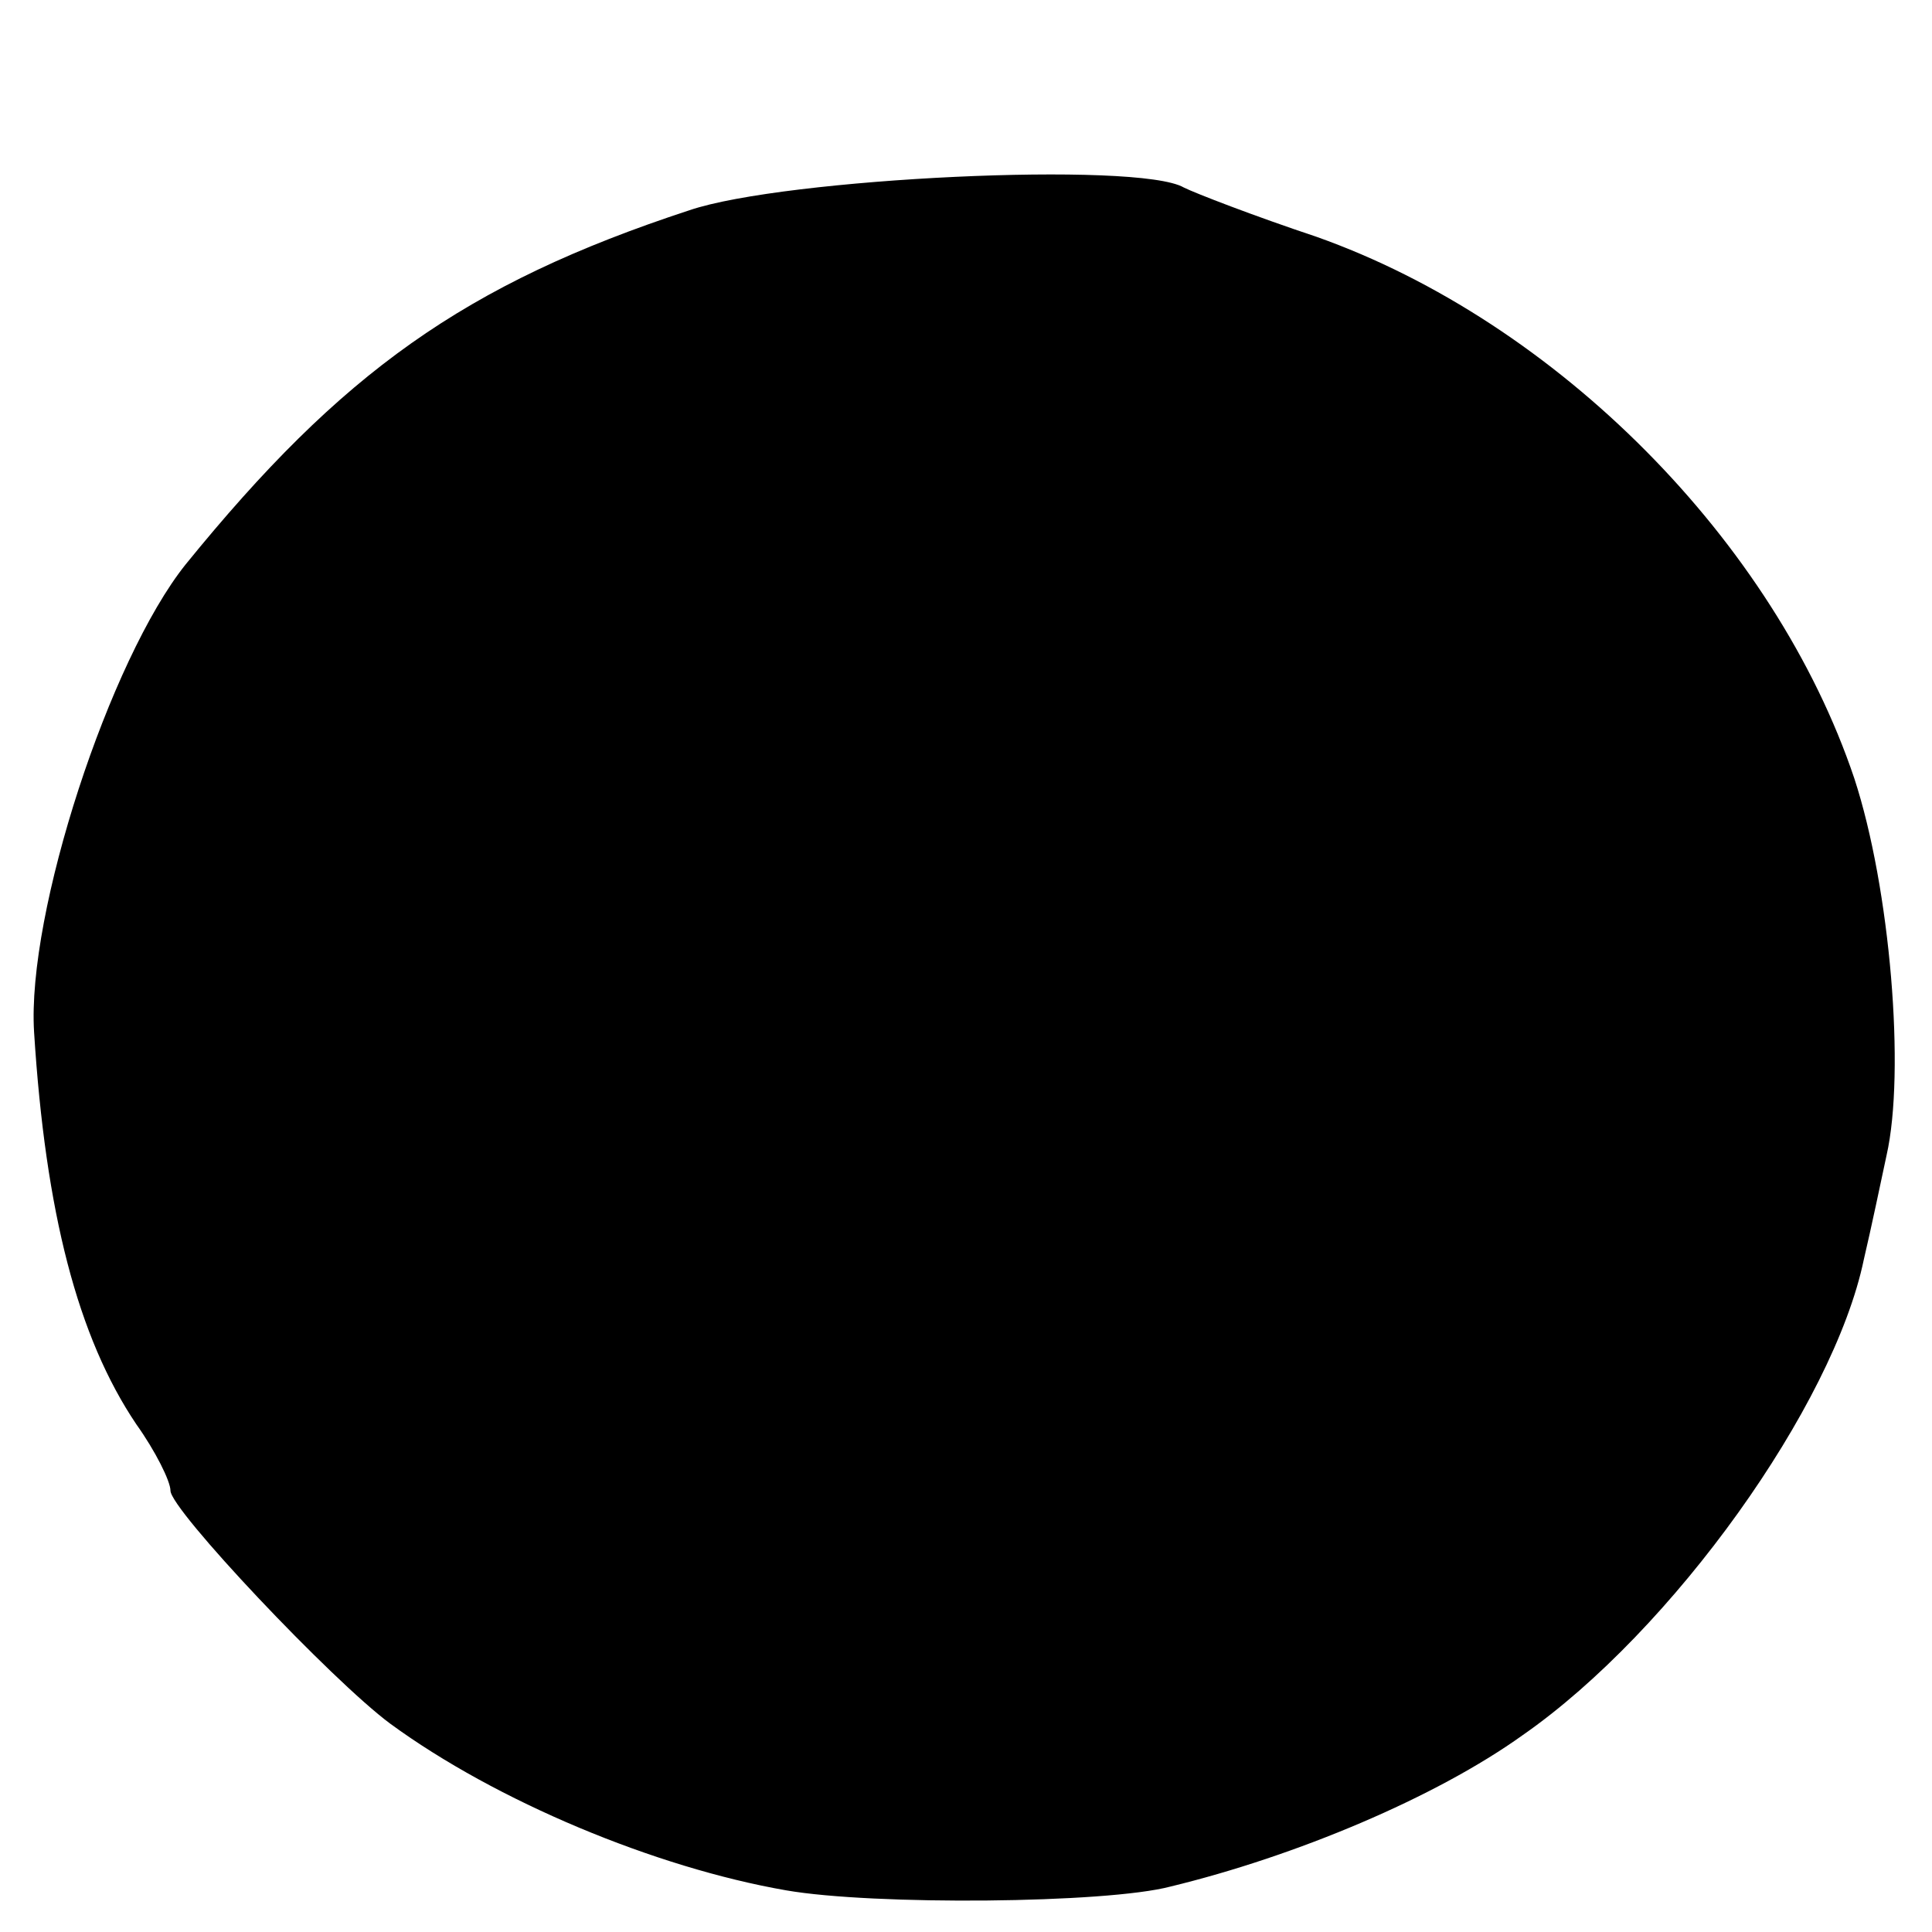 <?xml version="1.0" standalone="no"?>
<!DOCTYPE svg PUBLIC "-//W3C//DTD SVG 20010904//EN"
 "http://www.w3.org/TR/2001/REC-SVG-20010904/DTD/svg10.dtd">
<svg version="1.0" xmlns="http://www.w3.org/2000/svg"
 width="102pt" height="102pt" viewBox="0 0 102 102"
 preserveAspectRatio="xMidYMid meet">
<g transform="translate(0,102) scale(0.1,-0.1)"
fill="#000000" stroke="none">
<path d="M364 909 c-119 -39 -184 -86 -266 -187 -40 -50 -84 -184 -80 -247 6
-95 23 -161 54 -207 10 -14 18 -30 18 -35 0 -10 85 -100 116 -123 56 -41 140
-76 209 -88 46 -8 169 -7 203 2 66 16 140 47 186 80 79 55 164 174 180 251 4
17 9 41 12 55 10 44 2 141 -17 199 -42 125 -157 241 -284 286 -33 11 -64 23
-70 26 -24 14 -211 5 -261 -12z"/>
</g>
</svg>

